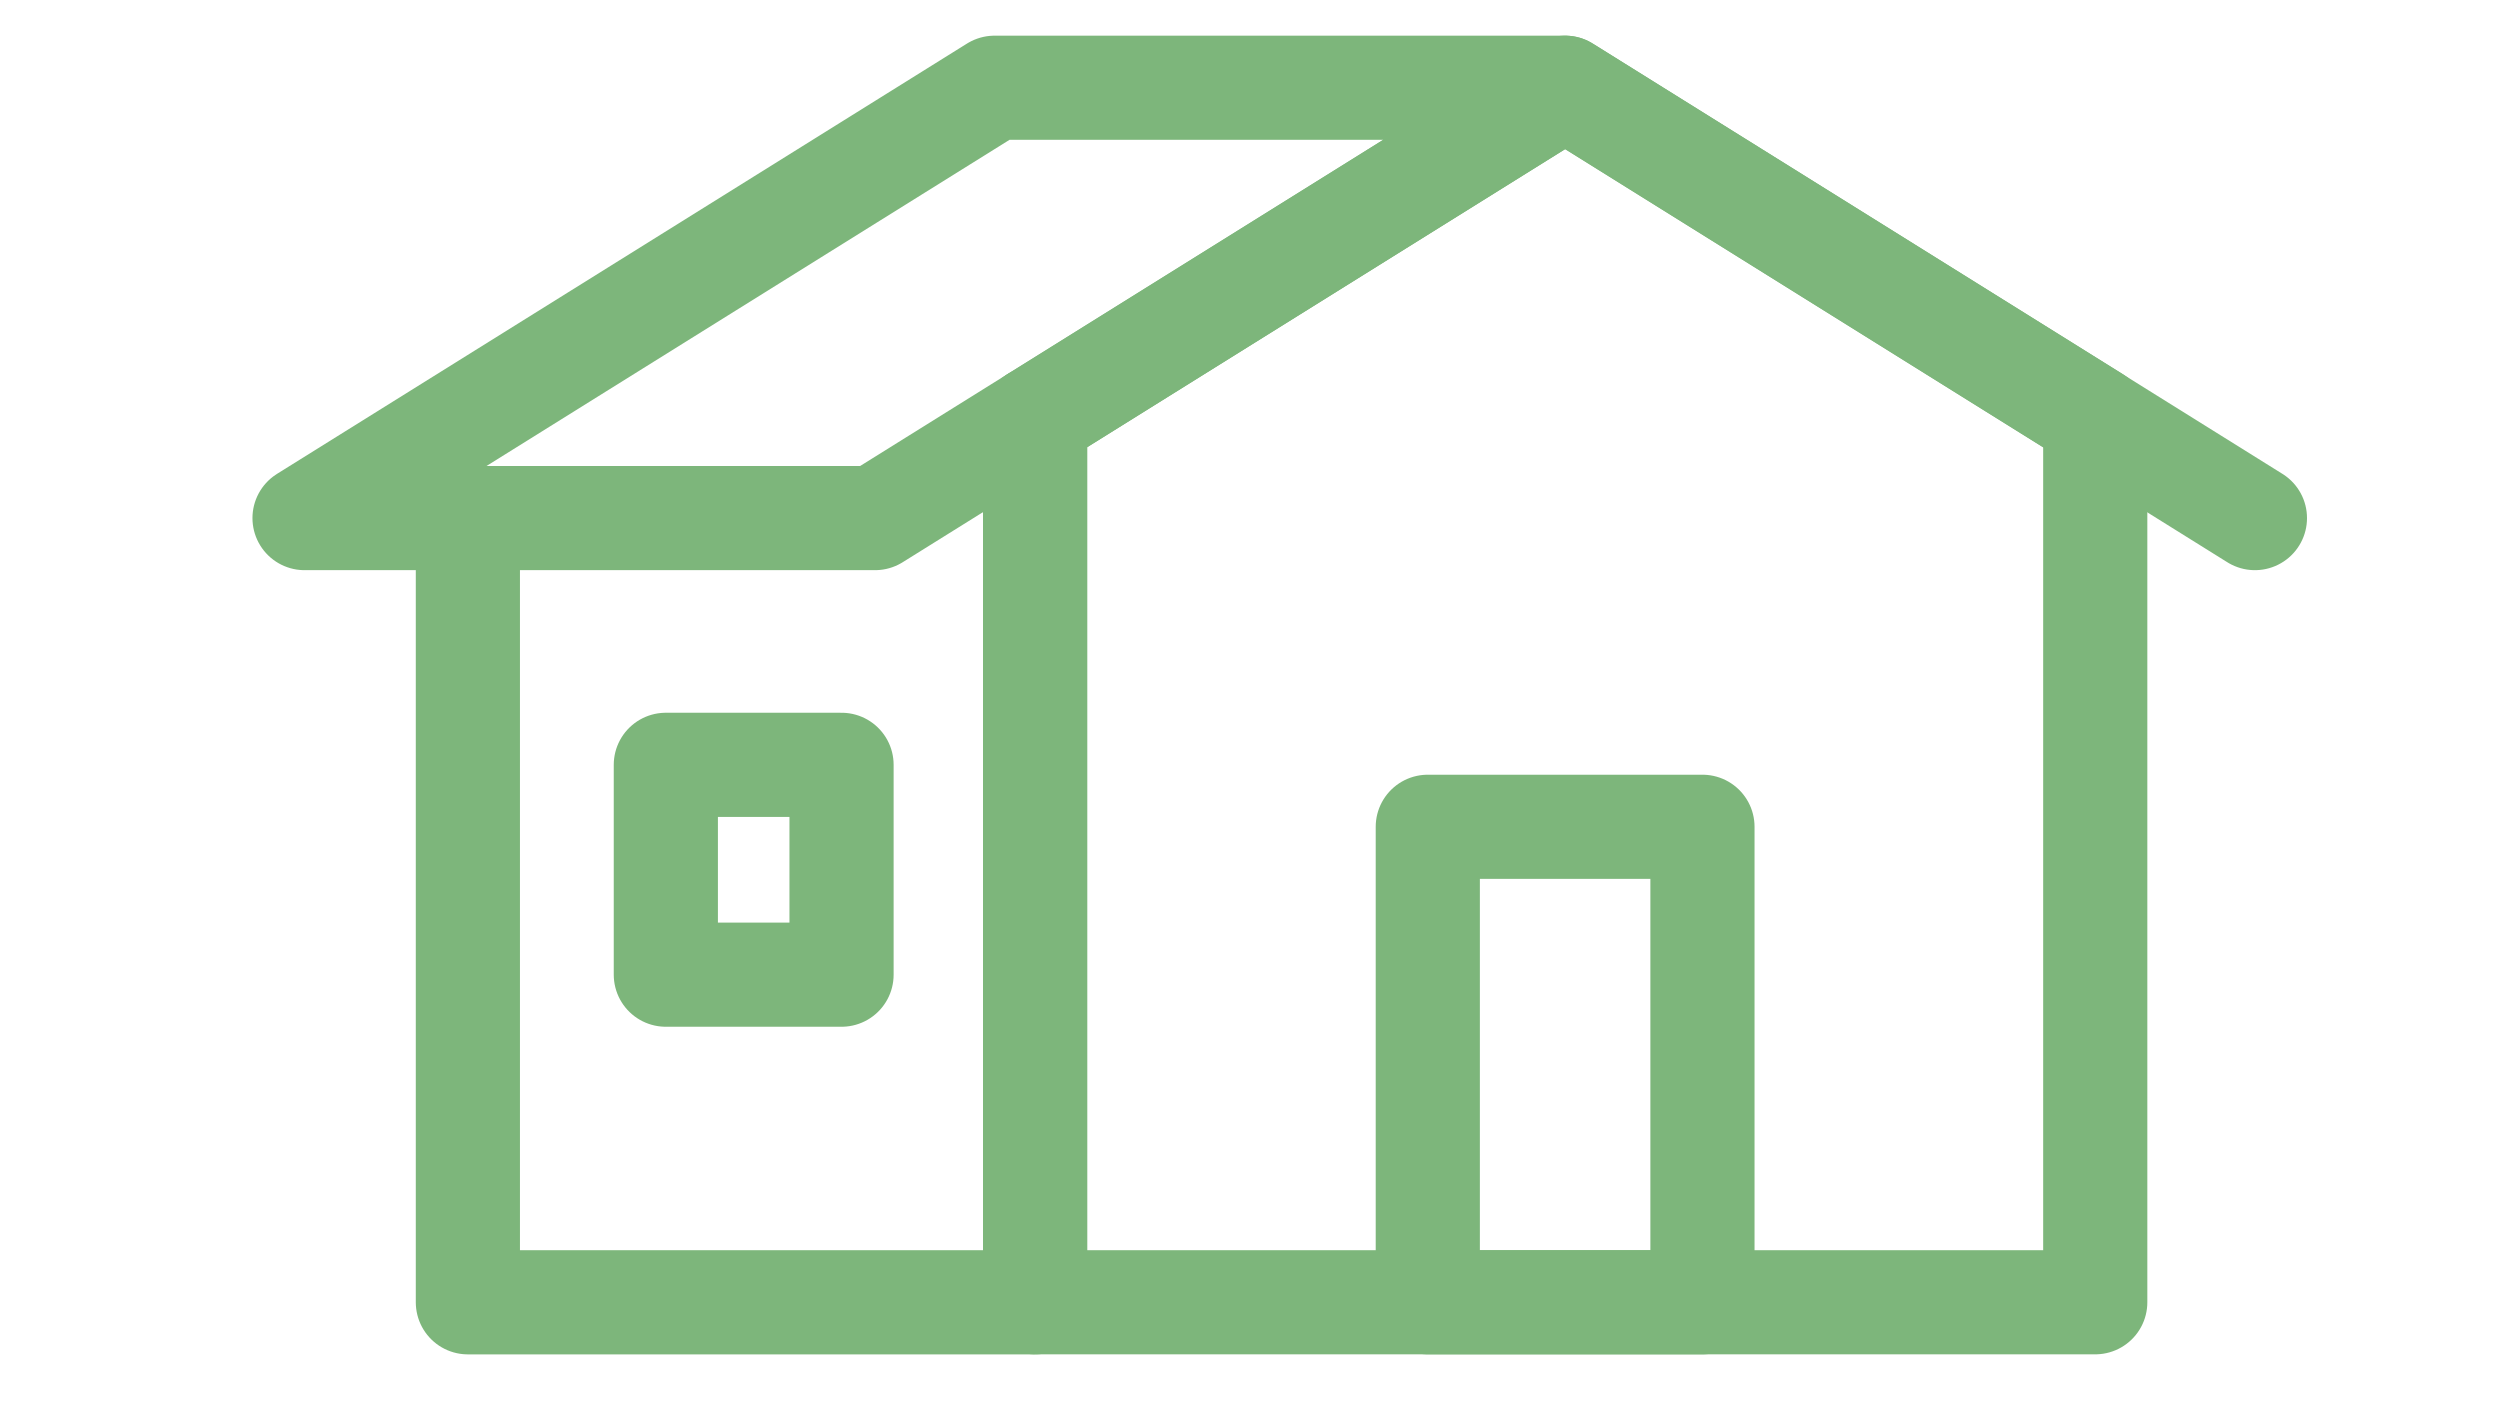 <svg width="60" height="34" viewBox="0 0 60 34" fill="none" xmlns="http://www.w3.org/2000/svg">
<path d="M11.229 12.434V31.255H24.842V10.04" stroke="#7DB67B" stroke-width="2.5" stroke-linecap="round" stroke-linejoin="round"/>
<path d="M24.842 31.254H50.286V10.04L37.564 2.106L24.842 10.04V31.254Z" stroke="#7DB67B" stroke-width="2.5" stroke-linecap="round" stroke-linejoin="round"/>
<path d="M54.118 12.434L37.563 2.106L21.001 12.434H7.309L23.87 2.106H23.943H37.563" stroke="#7DB67B" stroke-width="2.5" stroke-linecap="round" stroke-linejoin="round"/>
<path d="M34.267 31.254H40.859V19.843H34.267V31.254Z" stroke="#7DB67B" stroke-width="2.5" stroke-linecap="round" stroke-linejoin="round"/>
<path d="M20.197 18.356H15.98V23.392H20.197V18.356Z" stroke="#7DB67B" stroke-width="2.5" stroke-linecap="round" stroke-linejoin="round"/>
</svg>
